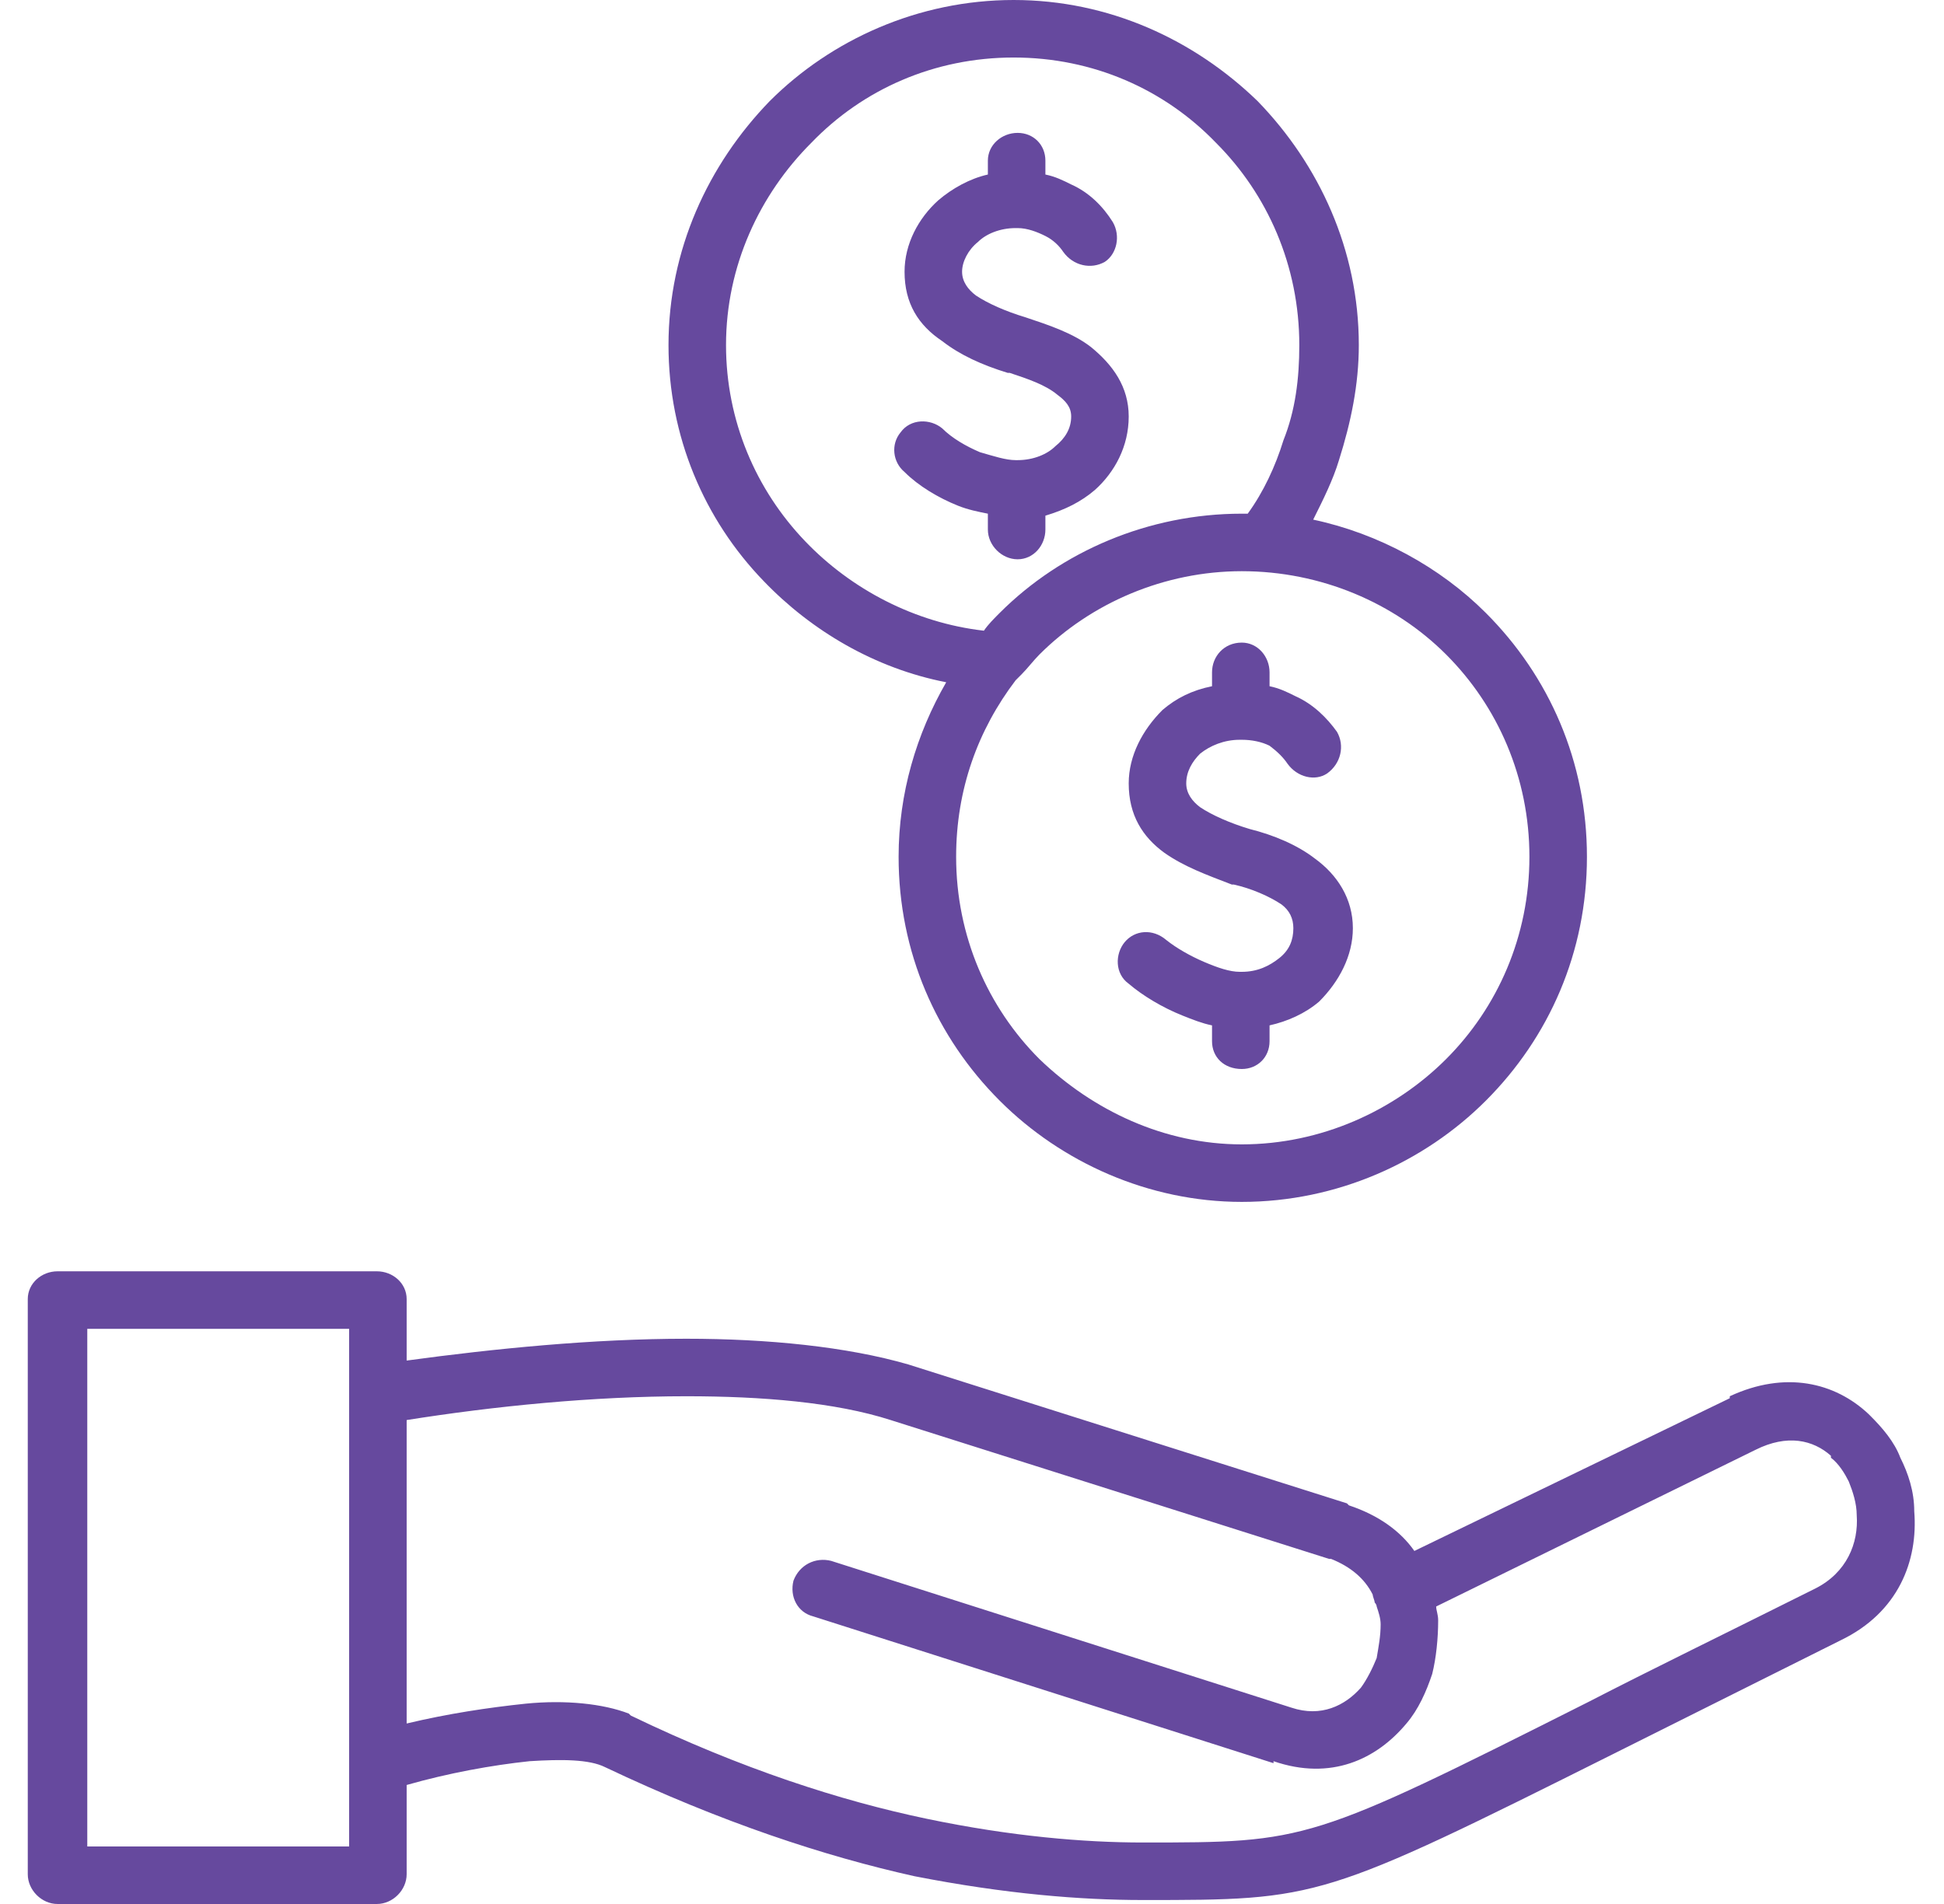 <svg xmlns="http://www.w3.org/2000/svg" width="98" height="96" viewBox="0 0 980 960" shape-rendering="geometricPrecision" fill-rule="evenodd" clip-rule="evenodd"><style>.AA{fill:#66499e;fill-rule:nonzero}</style><path class="AA" d="M515 340l-3 3c-19 25-30 55-30 89 0 40 16 76 42 102 27 26 63 43 102 43 40 0 77-17 103-43s42-62 42-102-16-76-42-102-63-42-103-42c-39 0-76 16-102 42-3 3-6 7-9 10zm125 177v8c0 8-6 14-14 14-9 0-15-6-15-14v-8c-5-1-10-3-15-5-10-4-20-10-27-16-7-5-7-15-2-21s14-7 21-1c5 4 12 8 19 11s13 5 18 5h1c8 0 14-3 19-7s7-9 7-15c0-5-2-9-6-12-6-4-15-8-24-10h-1c-13-5-24-9-34-16-11-8-18-19-18-35 0-14 7-27 17-37 7-6 15-10 25-12v-7c0-8 6-15 15-15 8 0 14 7 14 15v7c5 1 9 3 13 5 9 4 16 11 21 18 4 7 2 16-5 21-6 4-15 2-20-5-2-3-5-6-9-9-4-2-9-3-14-3h-1c-8 0-15 3-20 7-4 4-7 9-7 15 0 5 3 9 7 12 6 4 15 8 25 11 12 3 24 8 33 15 11 8 19 20 19 35 0 14-7 27-17 37-7 6-16 10-25 12zM44 931h132V670H44v261zm146 29H29c-8 0-15-7-15-15V655c0-8 7-14 15-14h161c8 0 15 6 15 14v31c44-6 94-11 141-11 41 0 81 4 112 13l221 70 1 1c15 5 26 13 33 23l159-77v-1c28-13 53-7 70 9l1 1c6 6 12 13 15 21 4 8 7 17 7 27 2 25-8 51-37 65l-114 57c-148 74-149 74-238 74-31 0-69-3-115-12-45-10-97-27-156-55-8-4-22-4-38-3-19 2-41 6-62 12v45c0 8-7 15-15 15zm15-244v153c21-5 41-8 60-10 20-2 39 0 52 5l1 1c56 27 106 43 149 52s80 12 109 12c83 0 84 0 225-71 31-16 68-34 114-57 16-8 22-23 21-37 0-6-2-12-4-17-2-4-5-9-9-12v-1c-9-8-22-11-38-3l-161 79c0 2 1 4 1 7 0 9-1 19-3 27-3 9-7 18-13 25-15 18-38 29-67 19v1l-232-74c-8-2-12-10-10-18 3-8 11-12 19-10l232 74c15 5 27-1 35-10 3-4 6-10 8-15 1-6 2-11 2-17 0-3-1-6-2-9 0 0 0-1-1-2 0-1-1-3-1-4-4-8-11-14-21-18h-1l-221-70c-28-9-65-12-103-12-47 0-97 5-141 12zm322-456v7c0 8-6 15-14 15s-15-7-15-15v-8c-5-1-10-2-15-4-10-4-20-10-27-17-6-5-7-14-2-20 5-7 15-7 21-2 5 5 12 9 19 12 7 2 13 4 18 4h1c8 0 15-3 19-7 5-4 8-9 8-15 0-5-3-8-7-11-6-5-15-8-24-11h-1c-13-4-24-9-33-16-12-8-19-19-19-35 0-14 7-27 17-36 7-6 16-11 25-13v-7c0-8 7-14 15-14s14 6 14 14v7c5 1 9 3 13 5 9 4 16 11 21 19 4 7 2 16-4 20-7 4-16 2-21-5-2-3-5-6-9-8s-9-4-14-4h-1c-8 0-15 3-19 7-5 4-8 10-8 15s3 9 7 12c6 4 15 8 25 11 12 4 24 8 33 15 11 9 19 20 19 35s-7 28-17 37c-7 6-15 10-25 13zm-50 84c-36-7-68-26-92-51-30-31-48-73-48-119 0-48 20-91 51-123 31-31 75-51 123-51s91 20 123 51c31 32 51 75 51 123 0 20-4 39-10 58-3 10-8 20-13 30 33 7 64 24 87 47 32 32 51 75 51 123s-19 91-51 123c-31 31-75 51-123 51-47 0-91-20-122-51-32-32-51-75-51-123 0-32 9-62 24-88zm152-85c8-11 14-24 18-37 6-15 8-31 8-48 0-40-16-76-42-102-26-27-62-43-102-43s-76 16-102 43c-26 26-43 62-43 102 0 38 15 73 40 99 23 24 55 41 90 45 2-3 5-6 8-9 31-31 75-50 122-50h3z"/></svg>